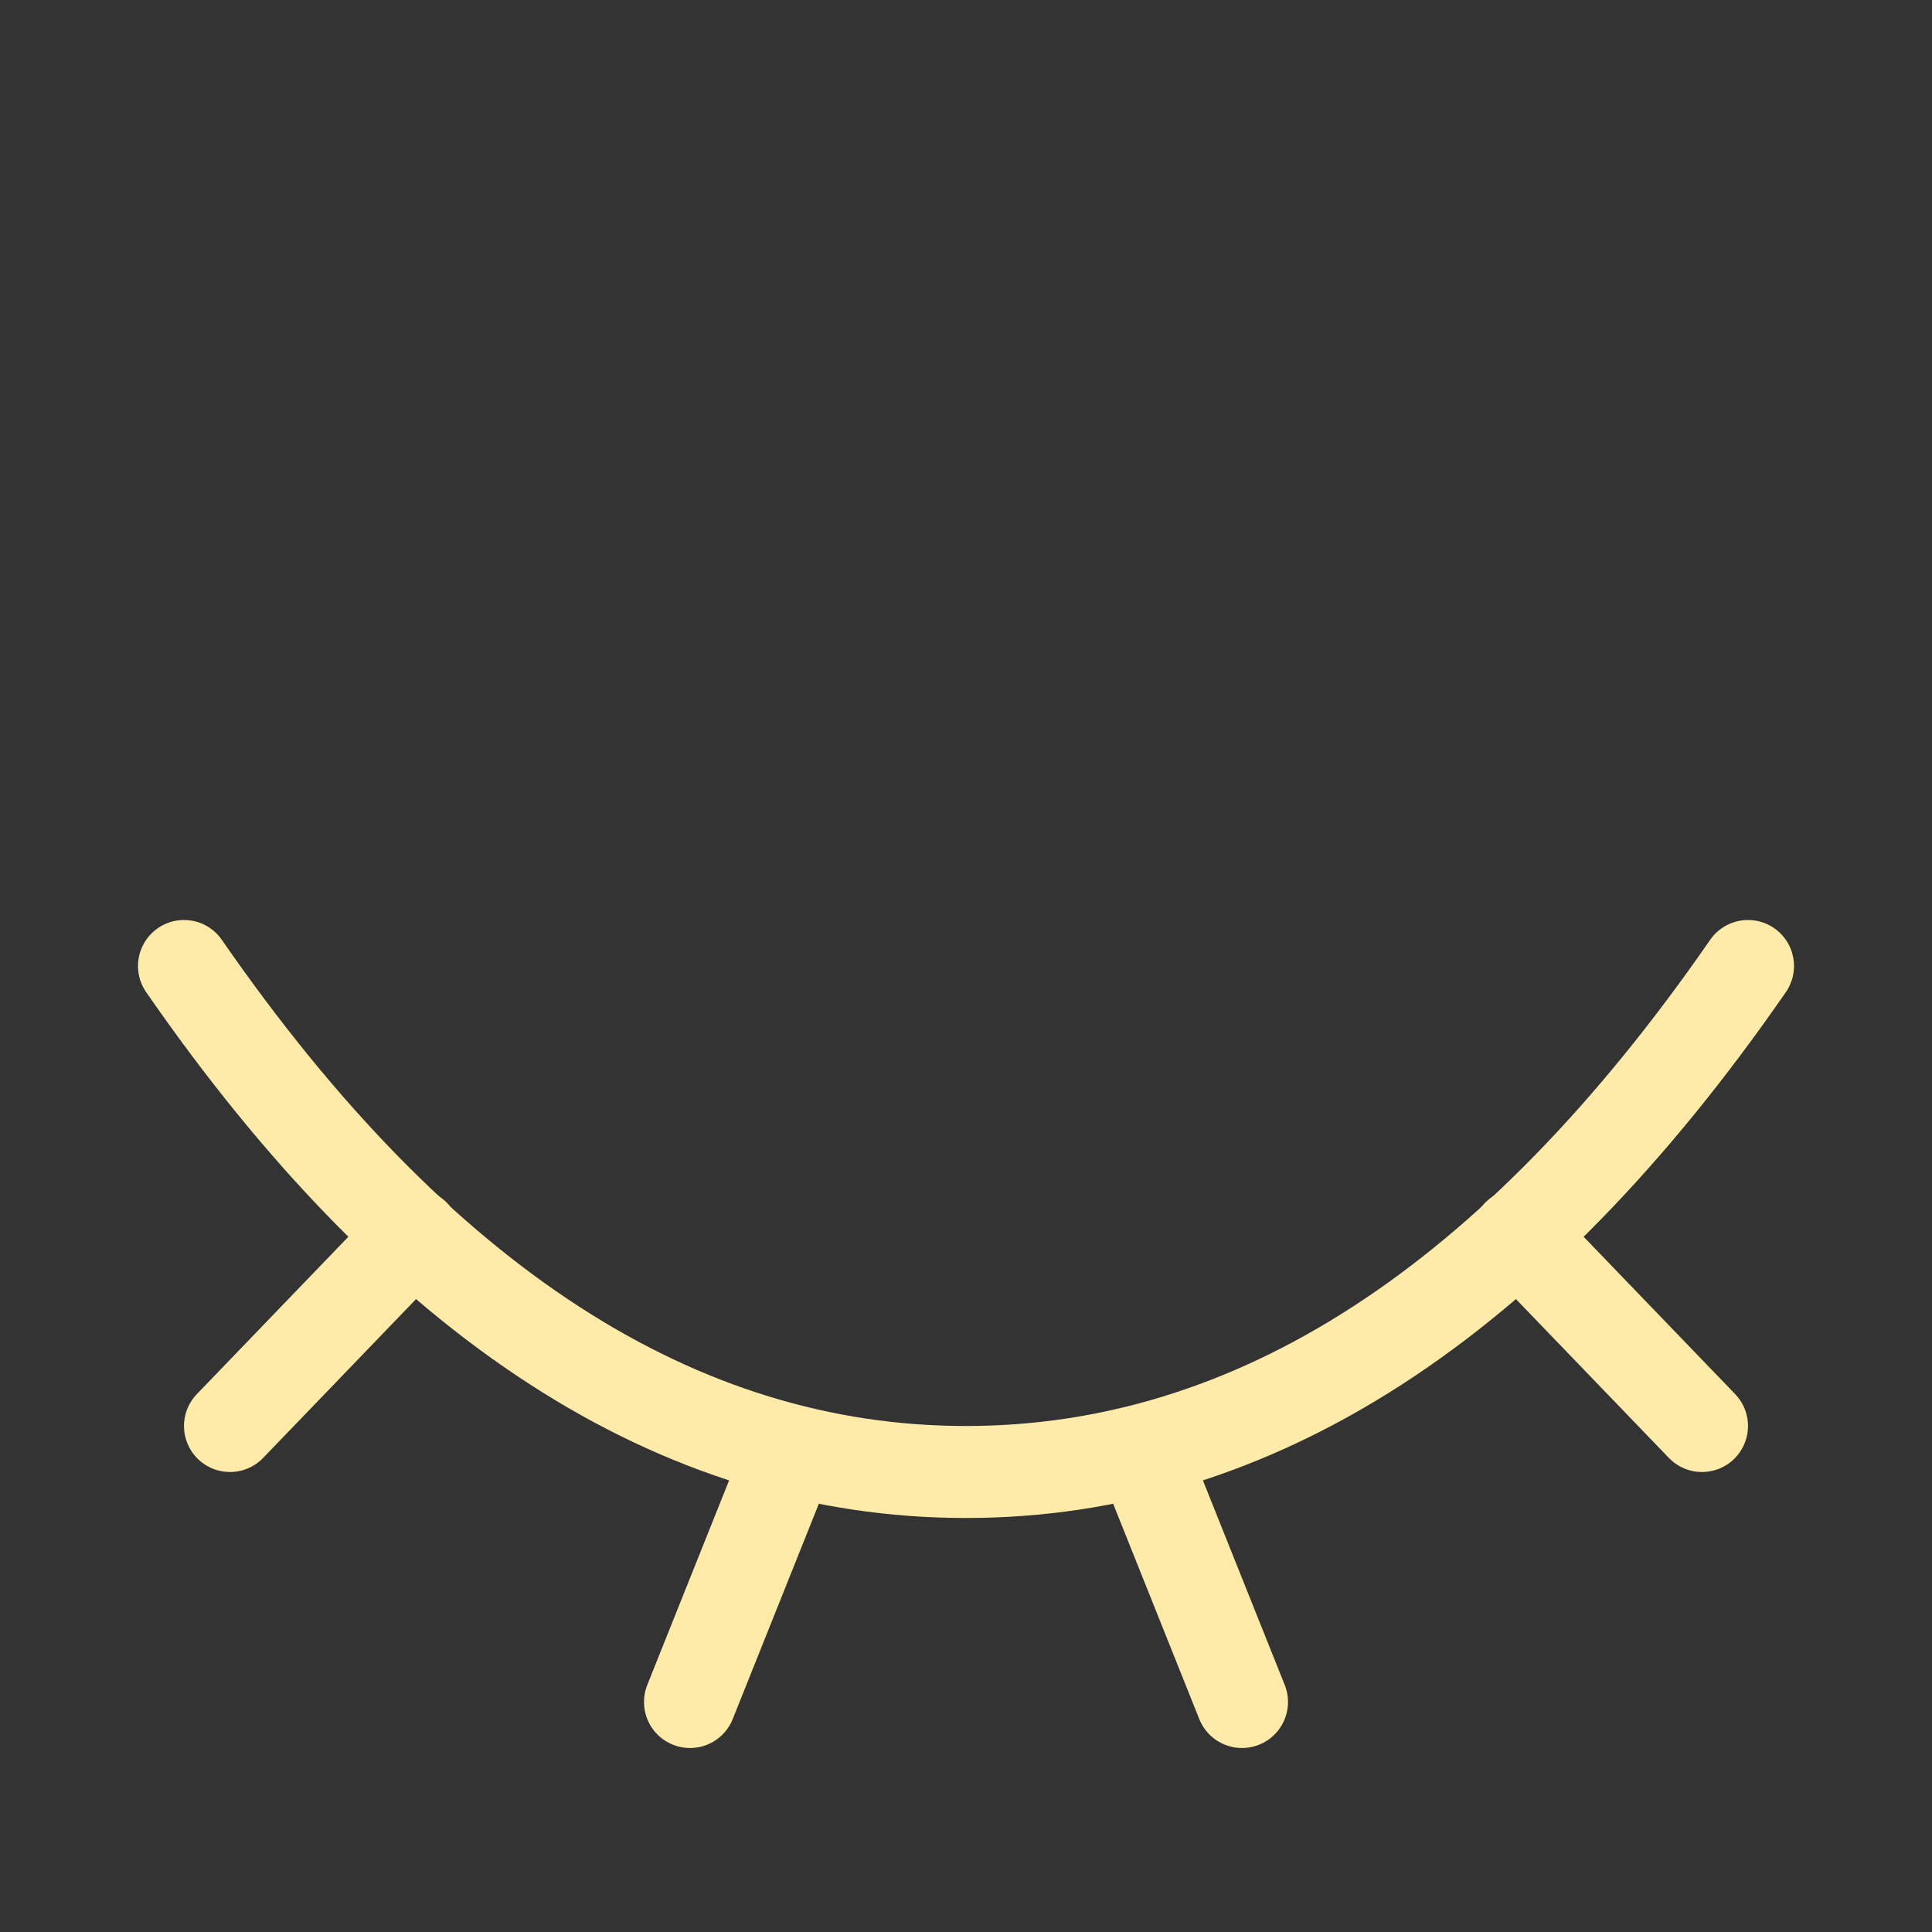 <svg height="21" viewBox="0 0 21 21" width="21" xmlns="http://www.w3.org/2000/svg"><rect x="0" y="0" width="21" height="21" fill="#333333" stroke="none"/><g fill="none" fill-rule="evenodd" stroke="currentColor" stroke-linecap="round" stroke-linejoin="round" transform="translate(2 10)"><path d="m0 .5c2.537 3.667 5.37 5.5 8.5 5.5 3.13 0 5.963-1.833 8.5-5.5" stroke="#ffeba9" stroke-width="1px" stroke-linecap="round" original-stroke="#ffffff" fill="none"></path><path d="m2.5 3.423-2 2.077" stroke="#ffeba9" stroke-width="1px" stroke-linecap="round" original-stroke="#ffffff" fill="none"></path><path d="m14.5 3.423 2 2.077" stroke="#ffeba9" stroke-width="1px" stroke-linecap="round" original-stroke="#ffffff" fill="none"></path><path d="m10.5 6 1 2.5" stroke="#ffeba9" stroke-width="1px" stroke-linecap="round" original-stroke="#ffffff" fill="none"></path><path d="m6.5 6-1 2.5" stroke="#ffeba9" stroke-width="1px" stroke-linecap="round" original-stroke="#ffffff" fill="none"></path></g></svg>